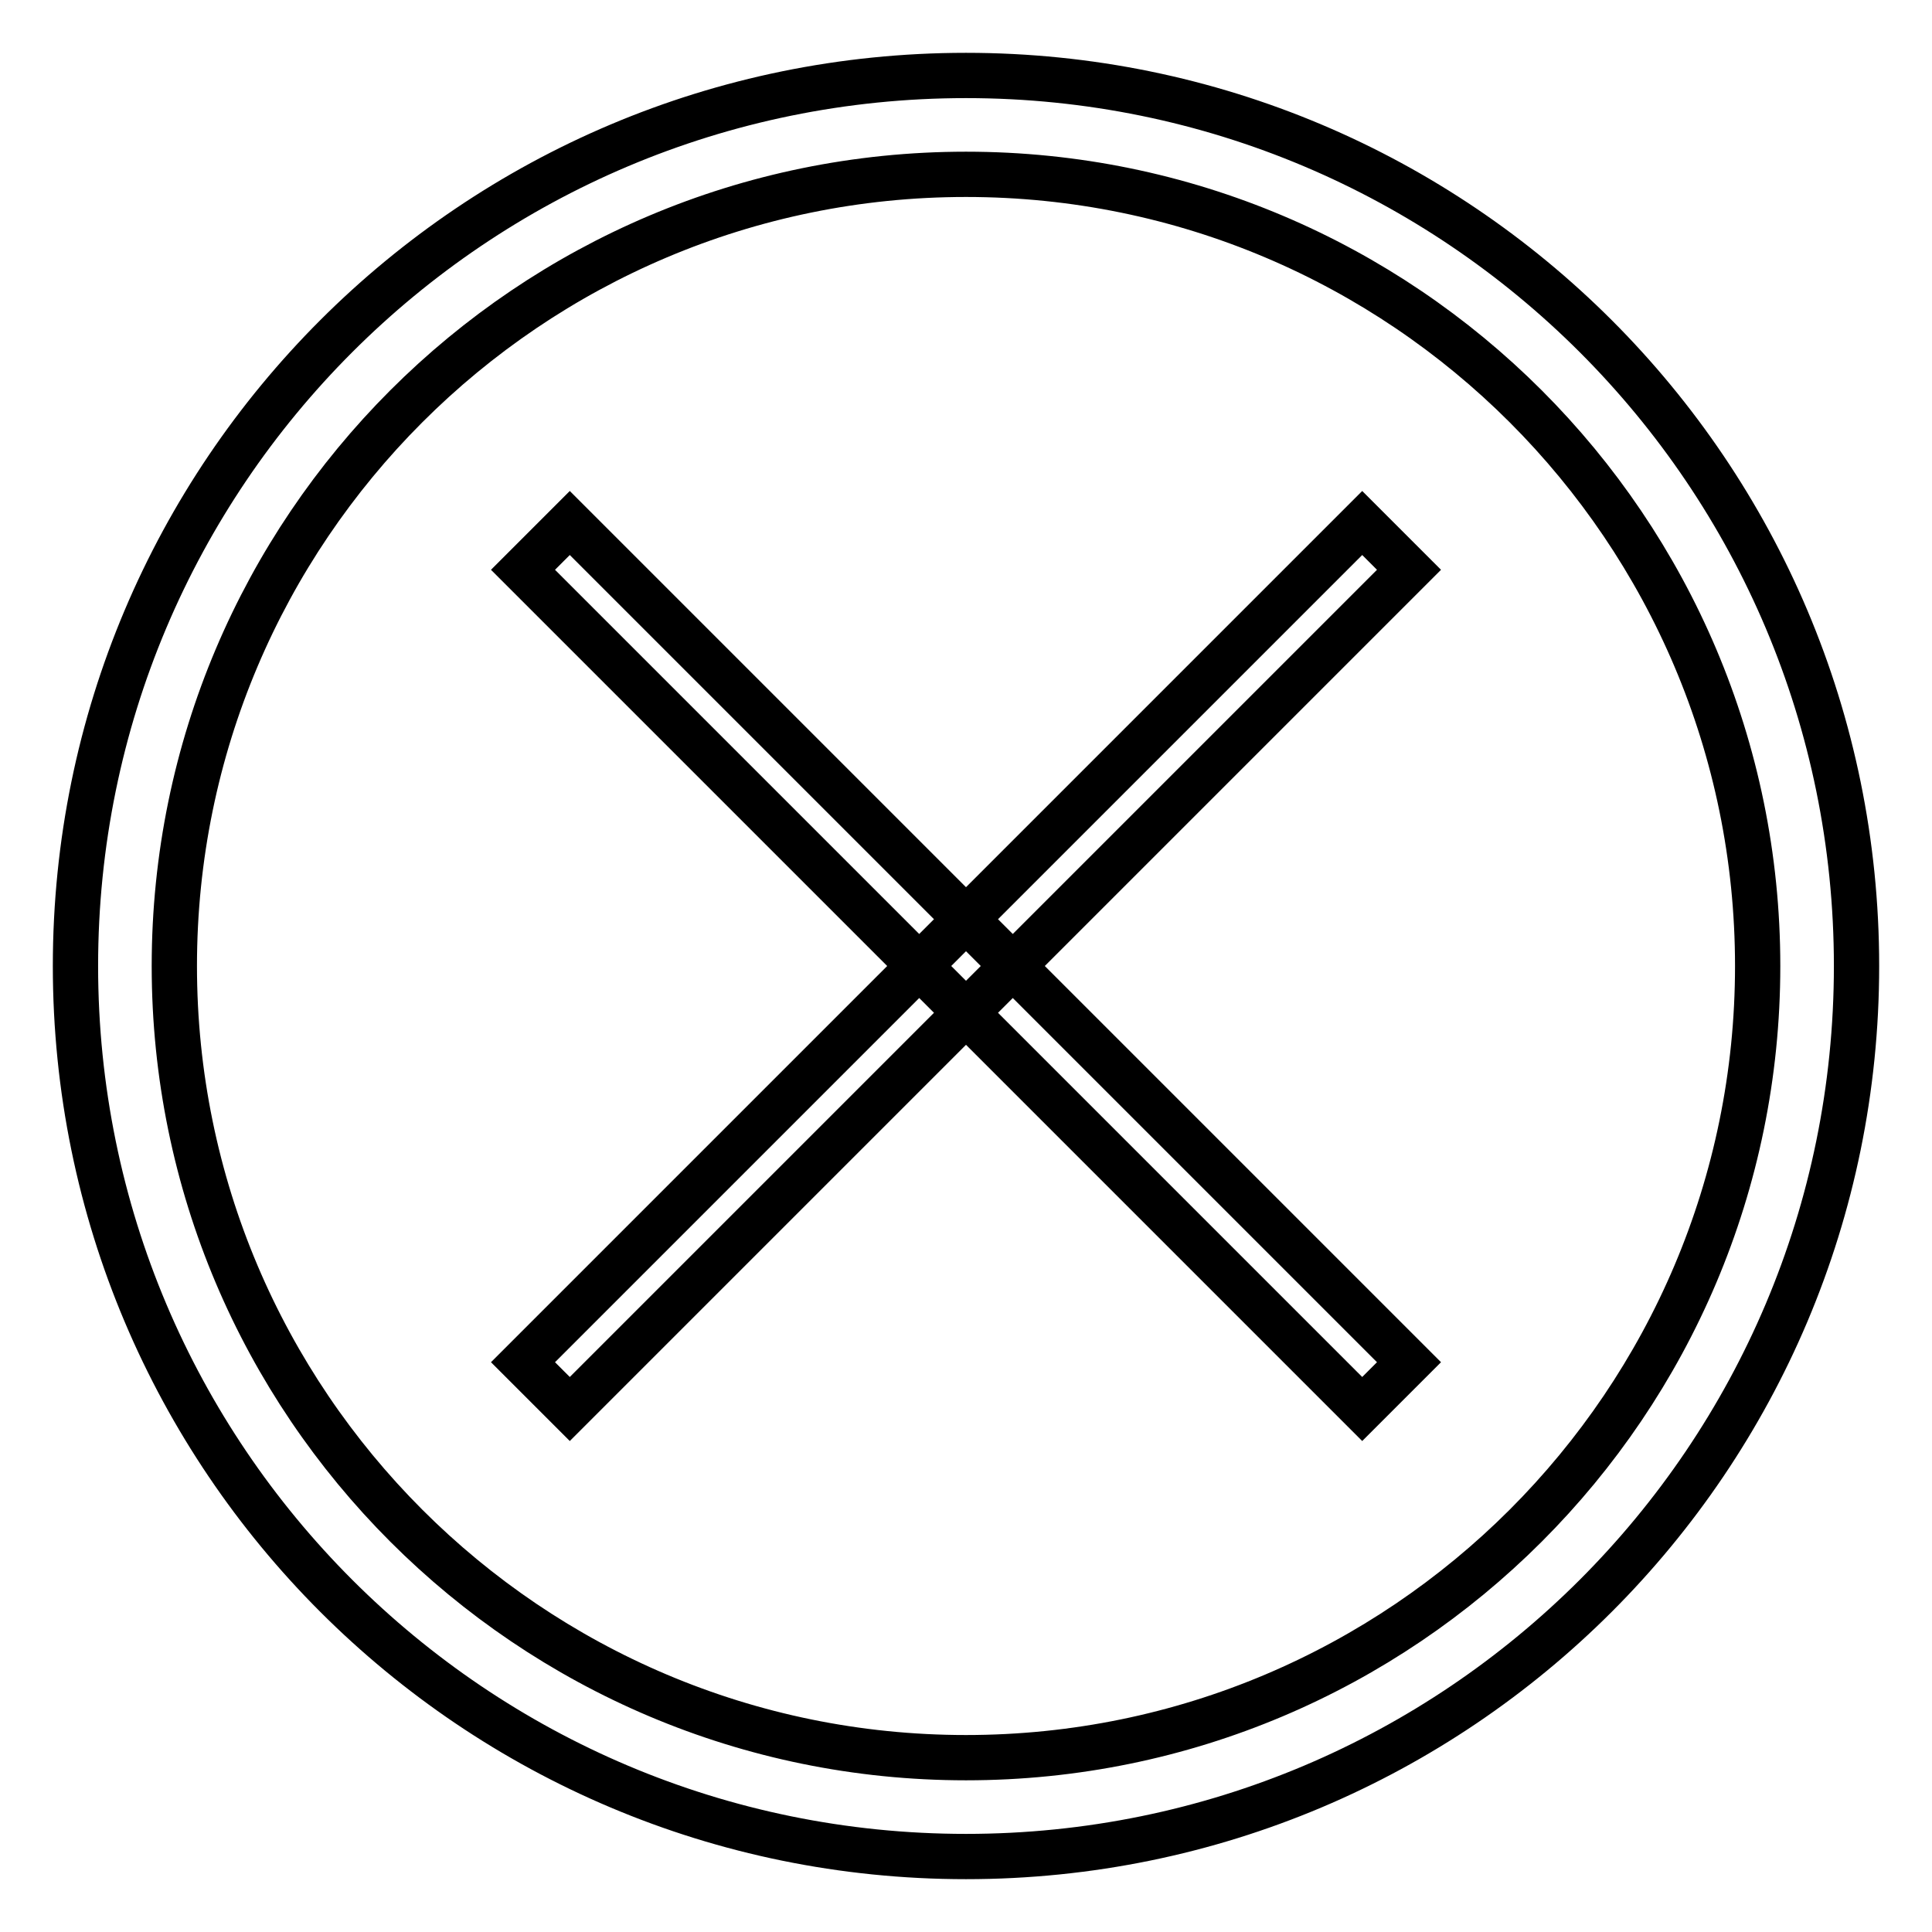 <?xml version="1.0" encoding="utf-8"?>
<!-- Svg Vector Icons : http://www.onlinewebfonts.com/icon -->
<!DOCTYPE svg PUBLIC "-//W3C//DTD SVG 1.1//EN" "http://www.w3.org/Graphics/SVG/1.1/DTD/svg11.dtd">
<svg version="1.1" xmlns="http://www.w3.org/2000/svg" xmlns:xlink="http://www.w3.org/1999/xlink" x="0px" y="0px" viewBox="0 0 256 256" enable-background="new 0 0 256 256" xml:space="preserve">
<g> <path stroke-width="6" fill-opacity="0" stroke="#000000"  d="M128,10C62.8,10,10,62.8,10,128s52.8,118,118,118c65.2,0,118-52.8,118-118S193.2,10,128,10z M128,232.9 c-57.9,0-104.9-47-104.9-104.9c0-57.9,47-104.9,104.9-104.9s104.9,47,104.9,104.9C232.9,185.9,185.9,232.9,128,232.9z M180.5,69.3 l6.2,6.2L75.5,186.7l-6.2-6.2L180.5,69.3L180.5,69.3z M186.7,180.5l-6.2,6.2L69.3,75.5l6.2-6.2L186.7,180.5z"/></g>
</svg>